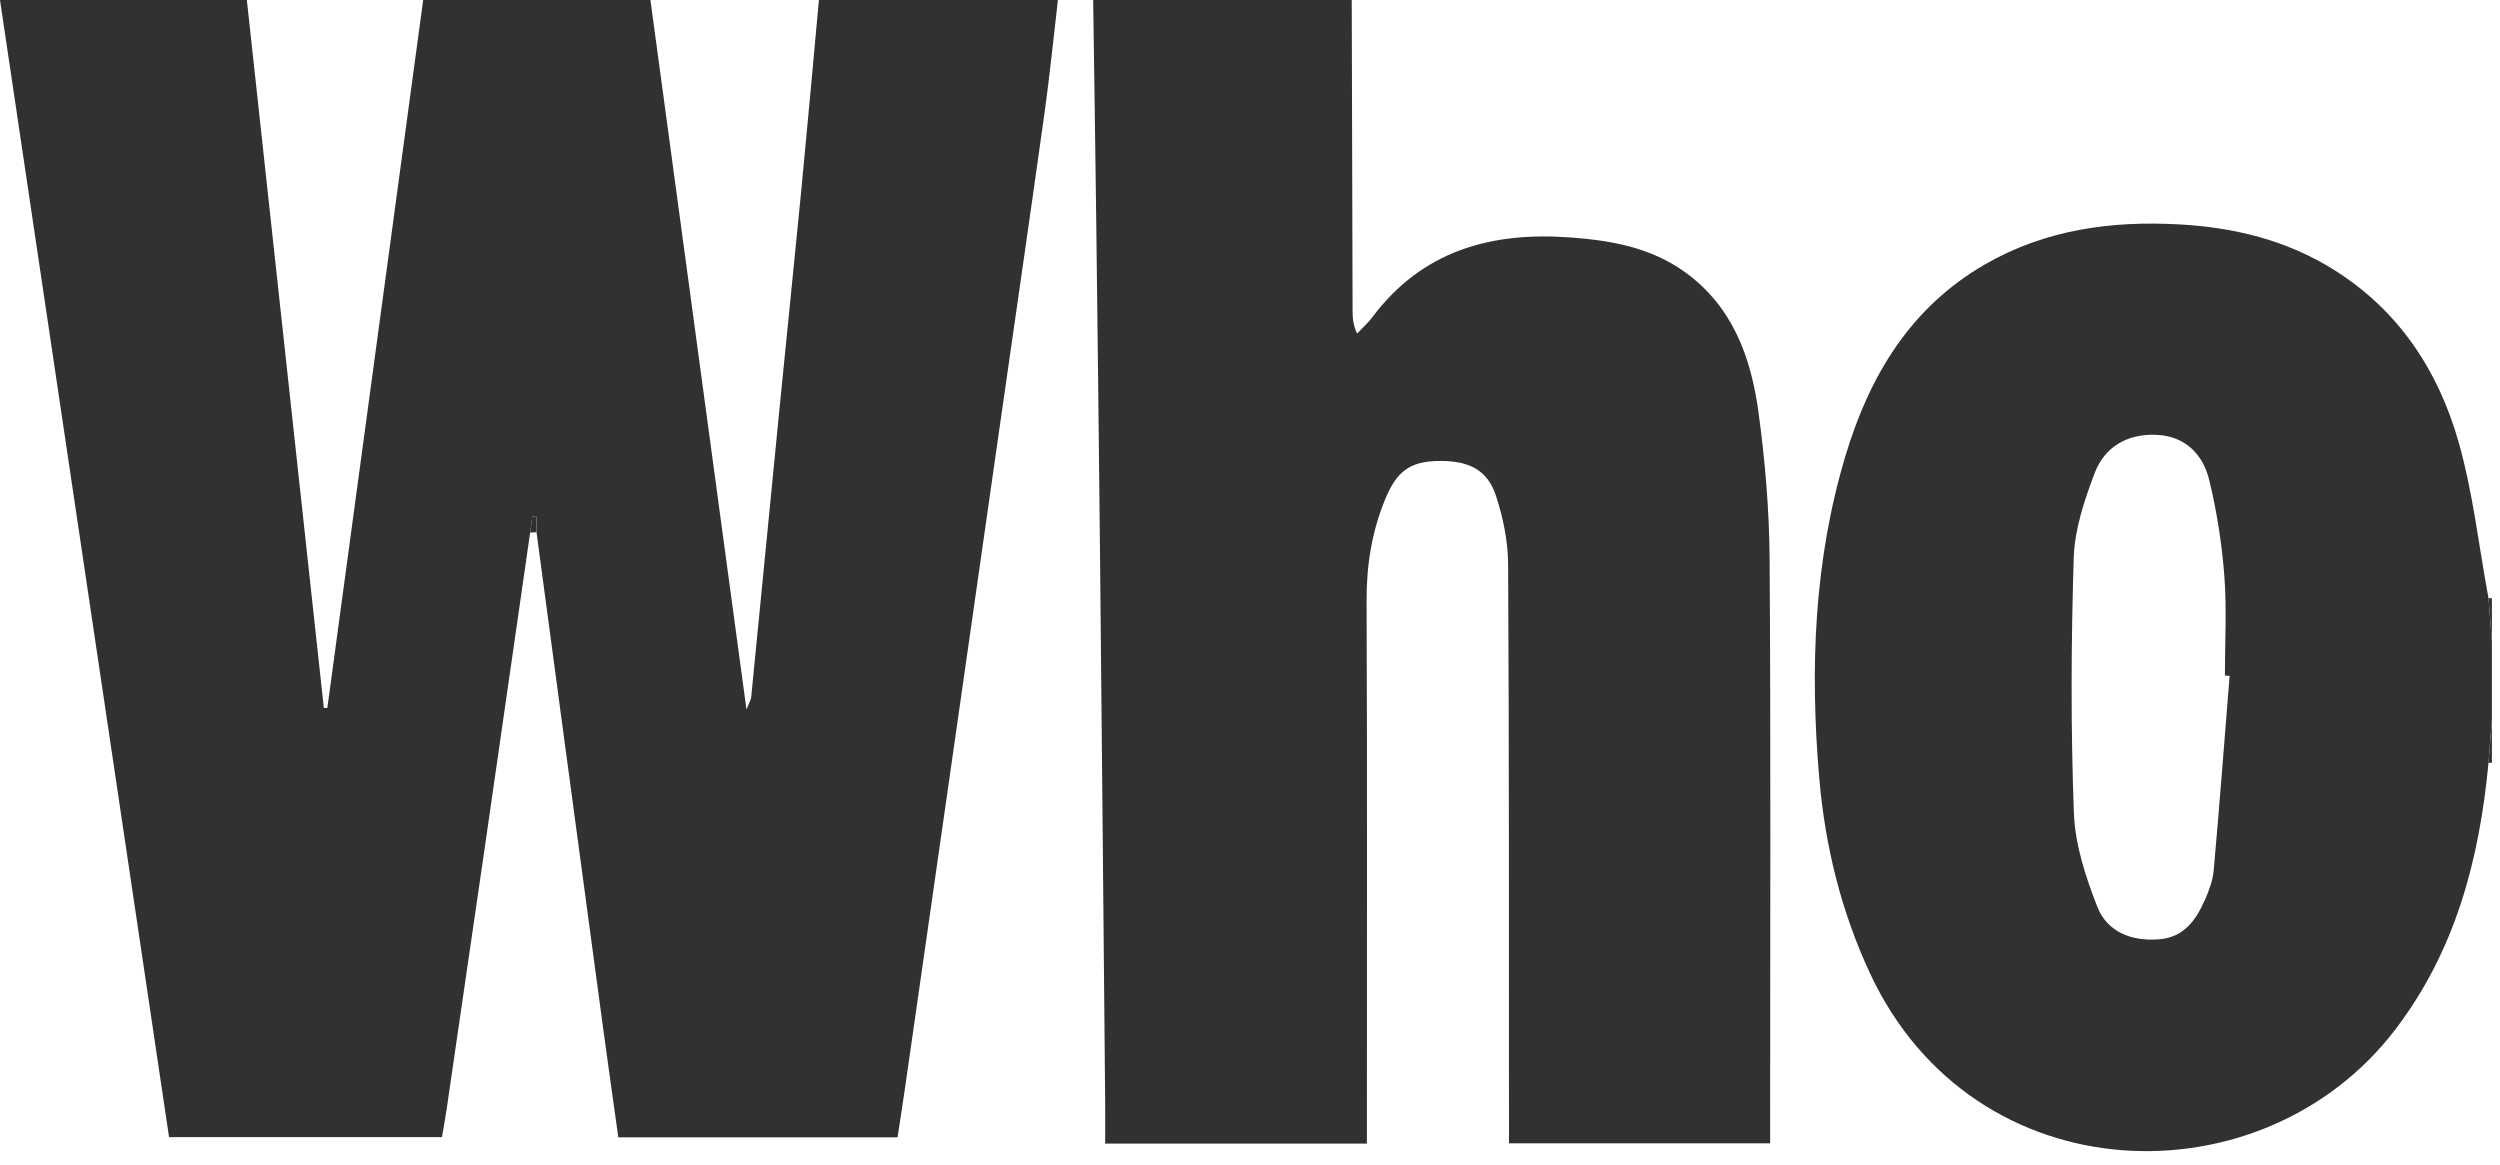 <svg xmlns="http://www.w3.org/2000/svg" fill="none" viewBox="0 0 118 55" height="55" width="118">
<path fill="#313131" d="M25.023 25.139C24.301 30.15 23.582 35.161 22.857 40.171C22.268 44.239 21.673 48.307 21.078 52.374C21.016 52.795 20.938 53.214 20.86 53.673H7.979C5.32 35.788 2.66 17.894 0 0C3.884 0 7.767 0 11.651 0C12.863 11.14 14.074 22.279 15.286 33.419C15.341 33.417 15.396 33.414 15.451 33.412C16.959 22.275 18.466 11.137 19.974 0C23.549 0 27.125 0 30.7 0C32.201 11.091 33.703 22.181 35.234 33.49C35.361 33.162 35.444 33.036 35.457 32.903C35.907 28.351 36.347 23.799 36.796 19.247C37.136 15.796 37.495 12.346 37.829 8.894C38.116 5.931 38.379 2.965 38.653 0C42.413 0 46.174 0 49.934 0C49.727 1.764 49.552 3.533 49.307 5.292C48.606 10.307 47.876 15.317 47.159 20.329C46.394 25.675 45.631 31.02 44.866 36.366C44.153 41.347 43.439 46.328 42.723 51.308C42.61 52.092 42.487 52.874 42.365 53.681H29.184C28.949 51.997 28.712 50.332 28.486 48.666C27.897 44.316 27.313 39.965 26.729 35.615C26.259 32.116 25.791 28.616 25.322 25.117C25.322 24.873 25.322 24.63 25.322 24.386C25.257 24.384 25.192 24.382 25.127 24.38C25.093 24.633 25.06 24.885 25.026 25.138L25.023 25.139Z"></path>
<path fill="#313131" d="M63.802 0C63.815 4.859 63.829 9.719 63.842 14.578C63.842 14.936 63.842 15.294 64.055 15.743C64.292 15.493 64.556 15.263 64.761 14.989C67.122 11.832 70.372 10.928 74.138 11.208C76.074 11.352 77.927 11.687 79.533 12.845C81.776 14.462 82.644 16.858 82.997 19.43C83.314 21.737 83.51 24.078 83.526 26.405C83.585 35.264 83.55 44.124 83.55 52.983V53.966H71.224C71.224 53.551 71.224 53.191 71.224 52.831C71.219 44.095 71.233 35.358 71.183 26.622C71.177 25.539 70.943 24.42 70.604 23.386C70.201 22.155 69.282 21.716 67.816 21.759C66.523 21.797 65.919 22.278 65.401 23.516C64.75 25.074 64.496 26.674 64.503 28.364C64.536 36.516 64.518 44.668 64.518 52.82V53.979H52.164C52.164 53.297 52.169 52.662 52.164 52.027C52.086 43.539 52.01 35.051 51.925 26.564C51.871 21.121 51.806 15.679 51.74 10.237C51.698 6.825 51.645 3.412 51.597 0H63.802Z"></path>
<path fill="#313131" d="M117.457 36.013C117.024 40.578 115.896 44.89 113.038 48.619C106.772 56.798 93.167 56.446 88.27 45.953C86.901 43.019 86.144 39.929 85.869 36.731C85.427 31.585 85.612 26.468 87.116 21.482C88.249 17.724 90.18 14.501 93.701 12.473C96.547 10.834 99.665 10.412 102.883 10.592C105.464 10.737 107.924 11.336 110.152 12.729C113.211 14.642 115.075 17.472 116.036 20.831C116.724 23.236 116.998 25.759 117.456 28.229C117.51 28.911 117.563 29.593 117.617 30.275V33.967C117.563 34.649 117.511 35.331 117.457 36.013ZM105.238 31.902C105.164 31.897 105.089 31.891 105.015 31.886C105.015 30.318 105.107 28.744 104.989 27.185C104.873 25.665 104.635 24.139 104.275 22.658C103.981 21.448 103.152 20.592 101.802 20.525C100.431 20.457 99.339 21.08 98.865 22.337C98.383 23.613 97.923 24.98 97.881 26.321C97.754 30.339 97.738 34.367 97.888 38.383C97.944 39.872 98.442 41.394 98.994 42.801C99.458 43.982 100.586 44.432 101.888 44.337C103.086 44.25 103.647 43.428 104.073 42.474C104.271 42.03 104.445 41.546 104.488 41.067C104.76 38.015 104.992 34.959 105.238 31.904V31.902Z"></path>
<path fill="#313131" d="M117.618 30.275C117.564 29.593 117.51 28.911 117.457 28.229C117.511 28.233 117.565 28.238 117.618 28.244V30.275Z"></path>
<path fill="#313131" d="M117.457 36.013C117.511 35.331 117.564 34.649 117.618 33.967V35.998C117.565 36.005 117.511 36.009 117.457 36.013Z"></path>
<path fill="#313131" d="M25.023 25.139C25.057 24.886 25.09 24.634 25.124 24.381C25.189 24.383 25.254 24.385 25.319 24.387C25.319 24.631 25.319 24.874 25.319 25.118C25.22 25.125 25.122 25.132 25.023 25.139Z"></path>
</svg>
